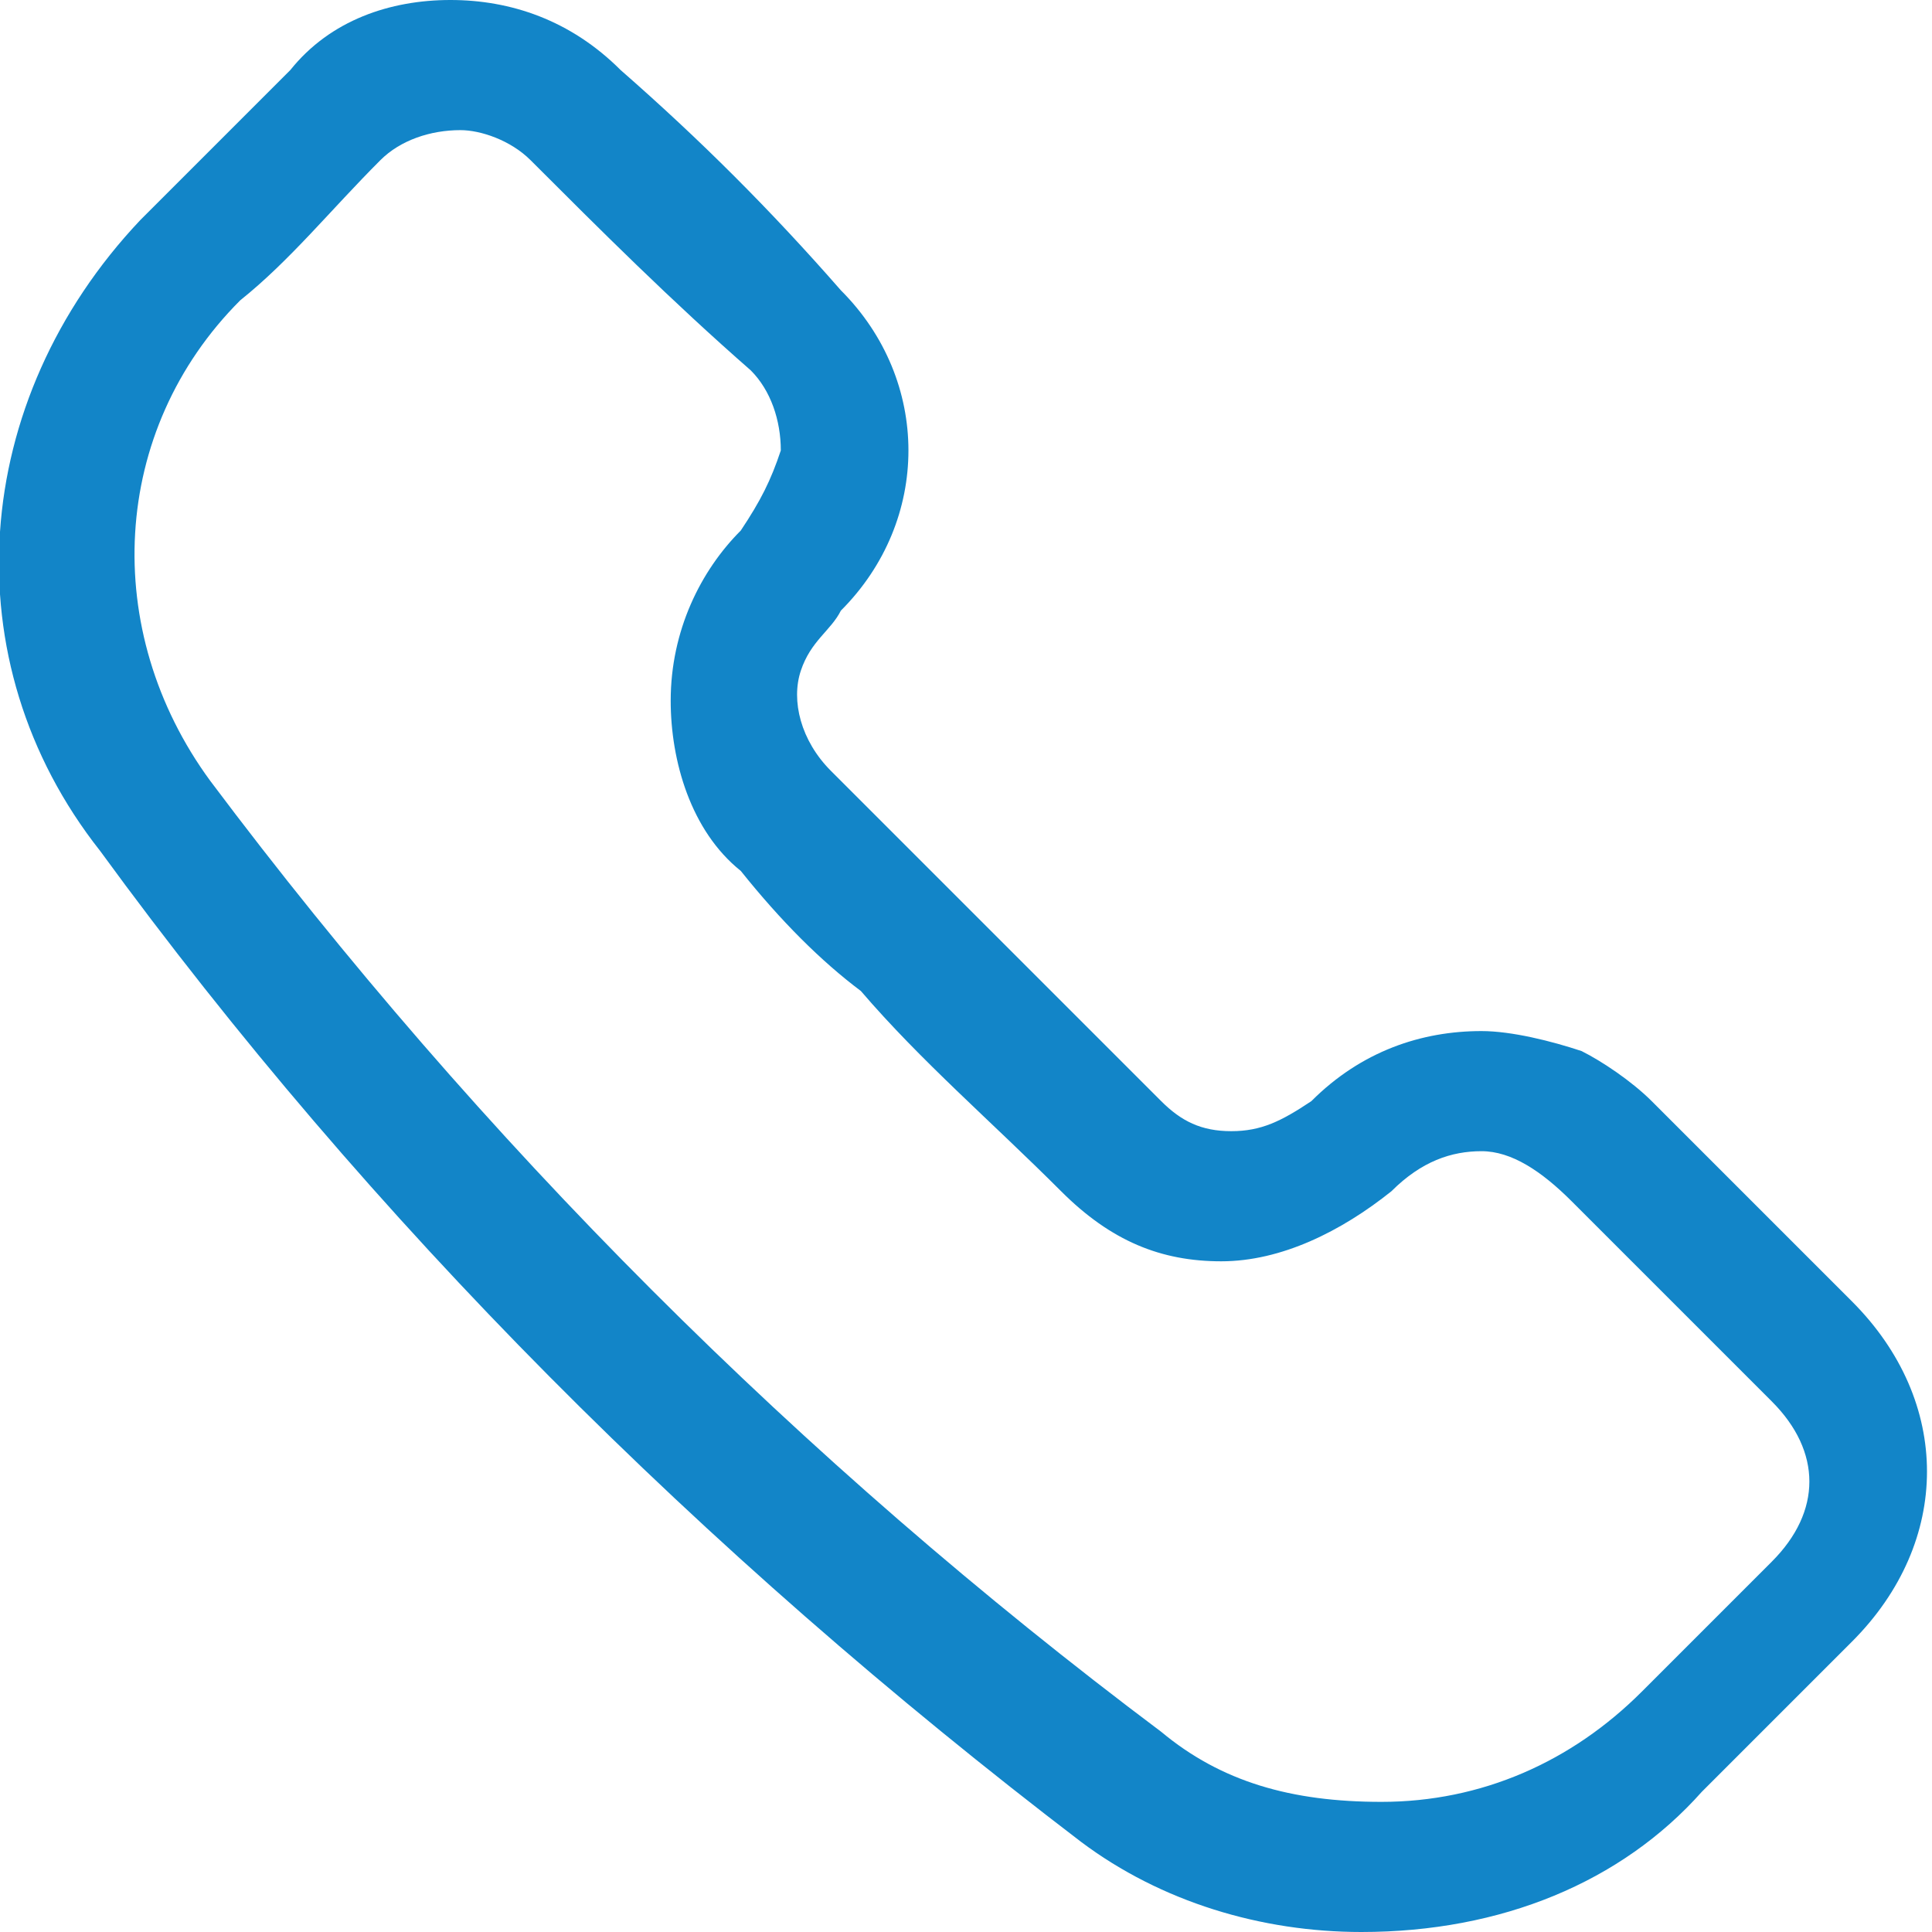 <?xml version="1.0" encoding="utf-8"?>
<!-- Generator: Adobe Illustrator 25.2.1, SVG Export Plug-In . SVG Version: 6.00 Build 0)  -->
<svg version="1.1" id="Layer_1" xmlns="http://www.w3.org/2000/svg" xmlns:xlink="http://www.w3.org/1999/xlink" x="0px" y="0px"
	 viewBox="0 0 19.3 19.3" style="enable-background:new 0 0 19.3 19.3;" xml:space="preserve">
<style type="text/css">
	.st0{fill:#1285C8;}
</style>
<g>
	<g>
		<path class="st0" d="M13.6,19.3c-1,0-2-0.3-2.8-0.9C7,15.5,3.7,12.2,1,8.5C-0.5,6.6-0.3,4,1.4,2.2c0.5-0.5,1-1,1.5-1.5
			C3.3,0.2,3.9,0,4.5,0c0.6,0,1.2,0.2,1.7,0.7C7,1.4,7.7,2.1,8.4,2.9c0.9,0.9,0.9,2.3,0,3.2C8.3,6.3,8.1,6.4,8,6.7
			C7.9,7,8,7.4,8.3,7.7l0.2,0.2c1,1,2.1,2.1,3.1,3.1c0.2,0.2,0.4,0.3,0.7,0.3c0.3,0,0.5-0.1,0.8-0.3c0.5-0.5,1.1-0.7,1.7-0.7
			c0.3,0,0.7,0.1,1,0.2c0.2,0.1,0.5,0.3,0.7,0.5c0.6,0.6,1.1,1.1,1.7,1.7l0.3,0.3c1,1,1,2.4,0,3.4c-0.5,0.5-1,1-1.5,1.5
			C16.2,18.8,15,19.3,13.6,19.3z M4.6,1.3C4.3,1.3,4,1.4,3.8,1.6C3.3,2.1,2.9,2.6,2.4,3C1.1,4.3,1,6.3,2.1,7.8
			c2.7,3.6,5.9,6.8,9.5,9.5c0.6,0.5,1.3,0.7,2.2,0.7c1,0,1.9-0.4,2.6-1.1c0.4-0.4,0.9-0.9,1.3-1.3c0.5-0.5,0.5-1.1,0-1.6L15.7,12
			c-0.3-0.3-0.6-0.5-0.9-0.5c-0.3,0-0.6,0.1-0.9,0.4c-0.5,0.4-1.1,0.7-1.7,0.7c-0.6,0-1.1-0.2-1.6-0.7c-0.7-0.7-1.4-1.3-2-2
			C8.2,9.6,7.8,9.2,7.4,8.7C6.9,8.3,6.7,7.6,6.7,7c0-0.7,0.3-1.3,0.7-1.7C7.6,5,7.7,4.8,7.8,4.5c0-0.3-0.1-0.6-0.3-0.8
			C6.7,3,6,2.3,5.3,1.6C5.1,1.4,4.8,1.3,4.6,1.3z"/>
	</g>
</g>
</svg>
